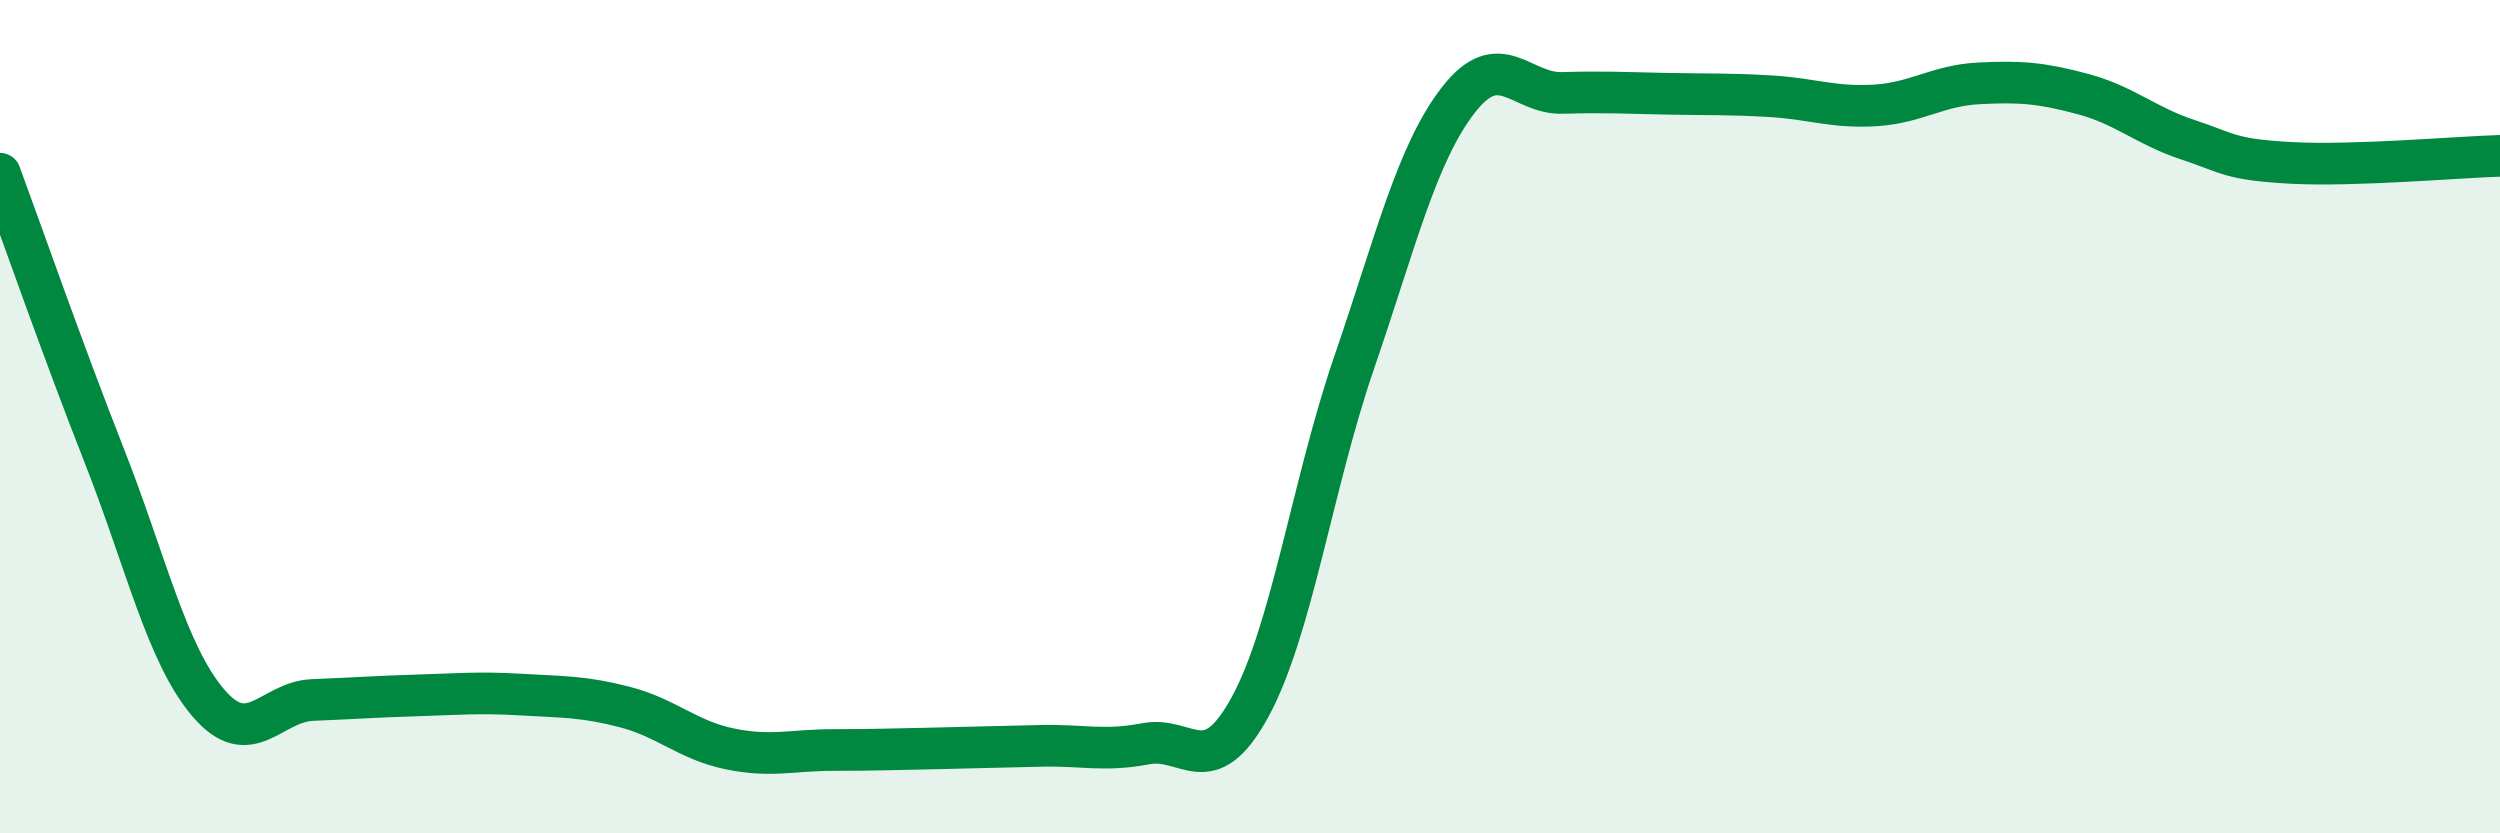 
    <svg width="60" height="20" viewBox="0 0 60 20" xmlns="http://www.w3.org/2000/svg">
      <path
        d="M 0,4.17 C 0.5,5.52 1.5,8.39 2.5,10.93 C 3.5,13.47 4,15.7 5,16.87 C 6,18.04 6.5,16.84 7.5,16.8 C 8.5,16.76 9,16.72 10,16.69 C 11,16.66 11.5,16.61 12.5,16.67 C 13.5,16.73 14,16.71 15,16.97 C 16,17.23 16.5,17.76 17.5,17.97 C 18.5,18.18 19,18 20,18 C 21,18 21.5,17.98 22.5,17.96 C 23.5,17.94 24,17.92 25,17.9 C 26,17.88 26.5,18.04 27.5,17.85 C 28.5,17.66 29,18.8 30,16.97 C 31,15.14 31.5,11.61 32.5,8.7 C 33.5,5.79 34,3.69 35,2.4 C 36,1.11 36.5,2.26 37.5,2.23 C 38.5,2.2 39,2.23 40,2.25 C 41,2.27 41.5,2.25 42.5,2.31 C 43.5,2.37 44,2.59 45,2.53 C 46,2.47 46.5,2.05 47.5,2 C 48.5,1.95 49,1.99 50,2.26 C 51,2.53 51.5,3.02 52.5,3.35 C 53.5,3.68 53.5,3.83 55,3.91 C 56.5,3.99 59,3.77 60,3.74L60 20L0 20Z"
        fill="#008740"
        opacity="0.1"
        stroke-linecap="round"
        stroke-linejoin="round"
      />
      <path
        d="M 0,4.17 C 0.5,5.52 1.5,8.39 2.5,10.93 C 3.5,13.47 4,15.7 5,16.87 C 6,18.04 6.5,16.84 7.5,16.8 C 8.5,16.76 9,16.72 10,16.69 C 11,16.66 11.5,16.61 12.5,16.67 C 13.5,16.73 14,16.71 15,16.97 C 16,17.23 16.5,17.76 17.5,17.97 C 18.5,18.18 19,18 20,18 C 21,18 21.5,17.98 22.5,17.96 C 23.5,17.94 24,17.92 25,17.9 C 26,17.88 26.5,18.04 27.5,17.85 C 28.5,17.66 29,18.8 30,16.97 C 31,15.14 31.5,11.61 32.5,8.7 C 33.5,5.79 34,3.69 35,2.4 C 36,1.11 36.5,2.26 37.5,2.23 C 38.5,2.2 39,2.23 40,2.25 C 41,2.27 41.5,2.25 42.5,2.31 C 43.5,2.37 44,2.59 45,2.53 C 46,2.47 46.5,2.05 47.5,2 C 48.5,1.95 49,1.99 50,2.26 C 51,2.53 51.5,3.02 52.5,3.35 C 53.5,3.68 53.5,3.83 55,3.91 C 56.5,3.99 59,3.77 60,3.74"
        stroke="#008740"
        stroke-width="1"
        fill="none"
        stroke-linecap="round"
        stroke-linejoin="round"
      />
    </svg>
  